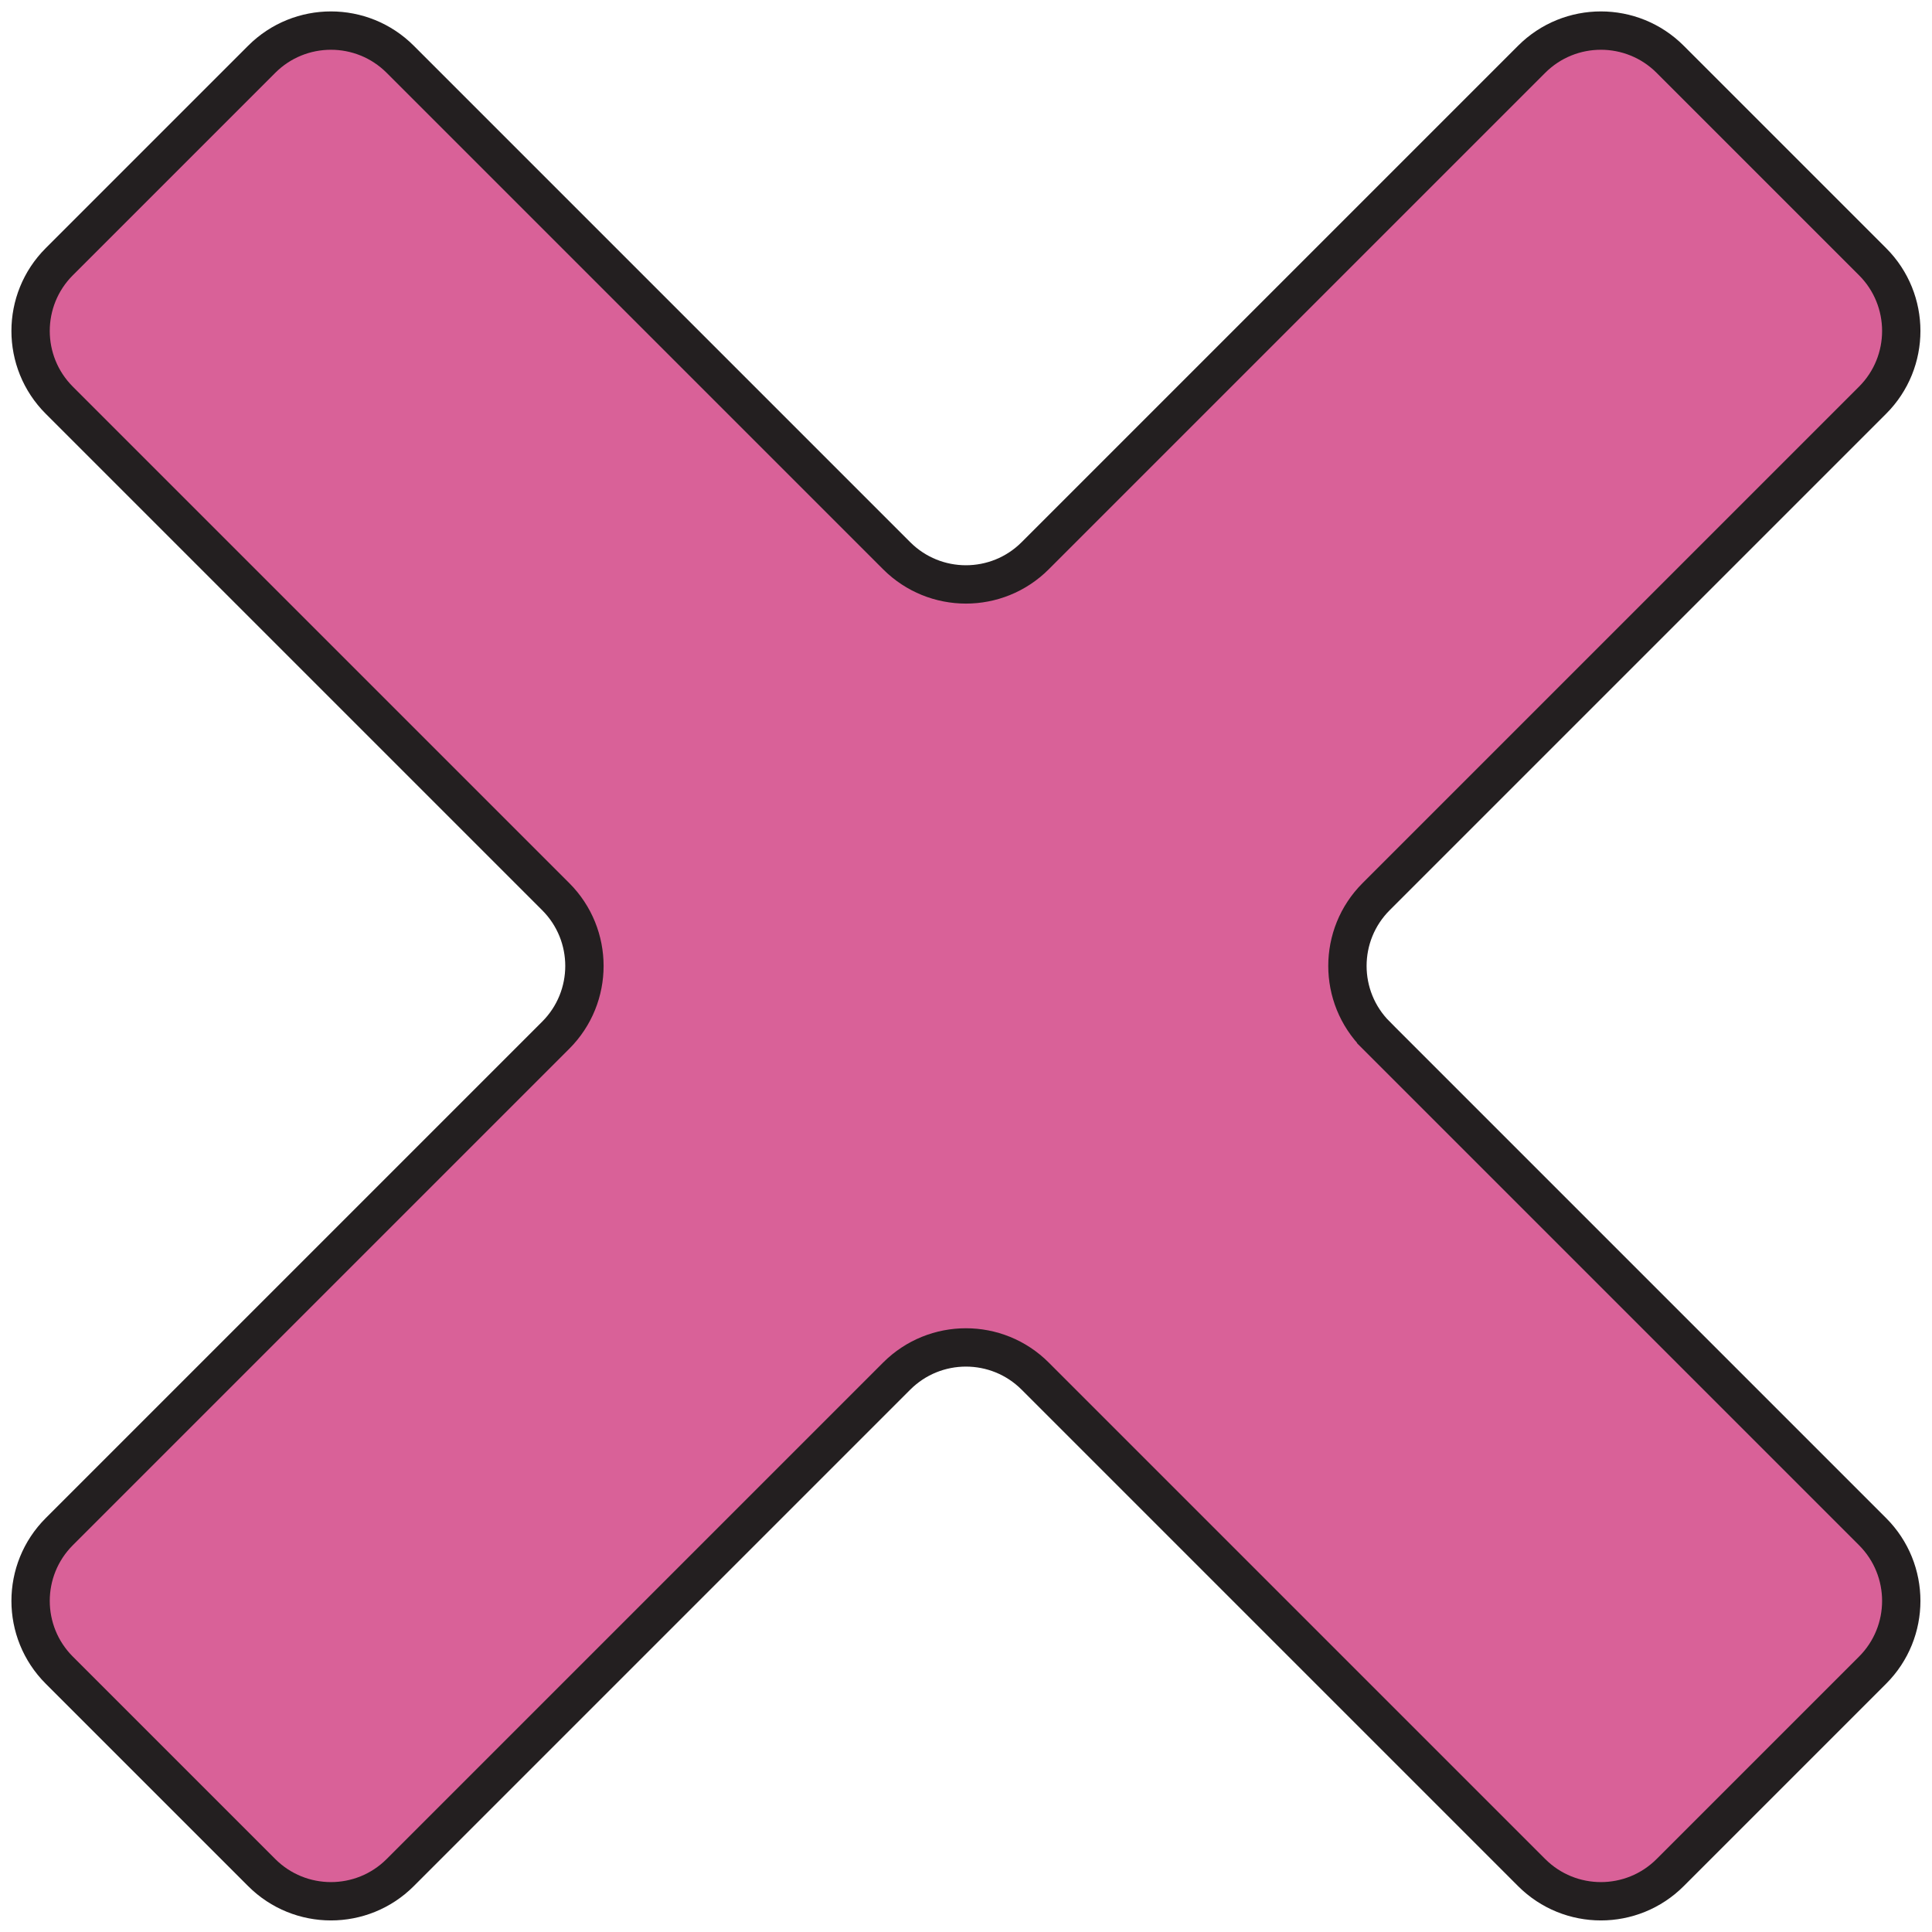 <?xml version="1.0" encoding="UTF-8" standalone="no"?><svg xmlns="http://www.w3.org/2000/svg" xmlns:xlink="http://www.w3.org/1999/xlink" data-name="Layer 2" fill="#000000" height="271" preserveAspectRatio="xMidYMid meet" version="1" viewBox="-1.6 -1.6 271.1 271.1" width="271" zoomAndPan="magnify"><g data-name="Layer 1" id="change1_1"><path d="M191.5,143.66l69.66,69.66c5.37,5.37,5.37,14.07,0,19.44l-28.4,28.4c-5.37,5.37-14.07,5.37-19.44,0l-69.66-69.66c-5.37-5.37-14.07-5.37-19.44,0l-69.66,69.66c-5.37,5.37-14.07,5.37-19.44,0l-28.4-28.4c-5.37-5.37-5.37-14.07,0-19.44l69.66-69.66c5.37-5.37,5.37-14.07,0-19.44L6.72,54.56c-5.37-5.37-5.37-14.07,0-19.44L35.12,6.72c5.37-5.37,14.07-5.37,19.44,0l69.66,69.66c5.37,5.37,14.07,5.37,19.44,0L213.32,6.72c5.37-5.37,14.07-5.37,19.44,0l28.4,28.4c5.37,5.37,5.37,14.07,0,19.44l-69.66,69.66c-5.37,5.37-5.37,14.07,0,19.44Z" fill="#d96198" stroke="#231f20" stroke-miterlimit="10" stroke-width="5.38"/></g></svg>